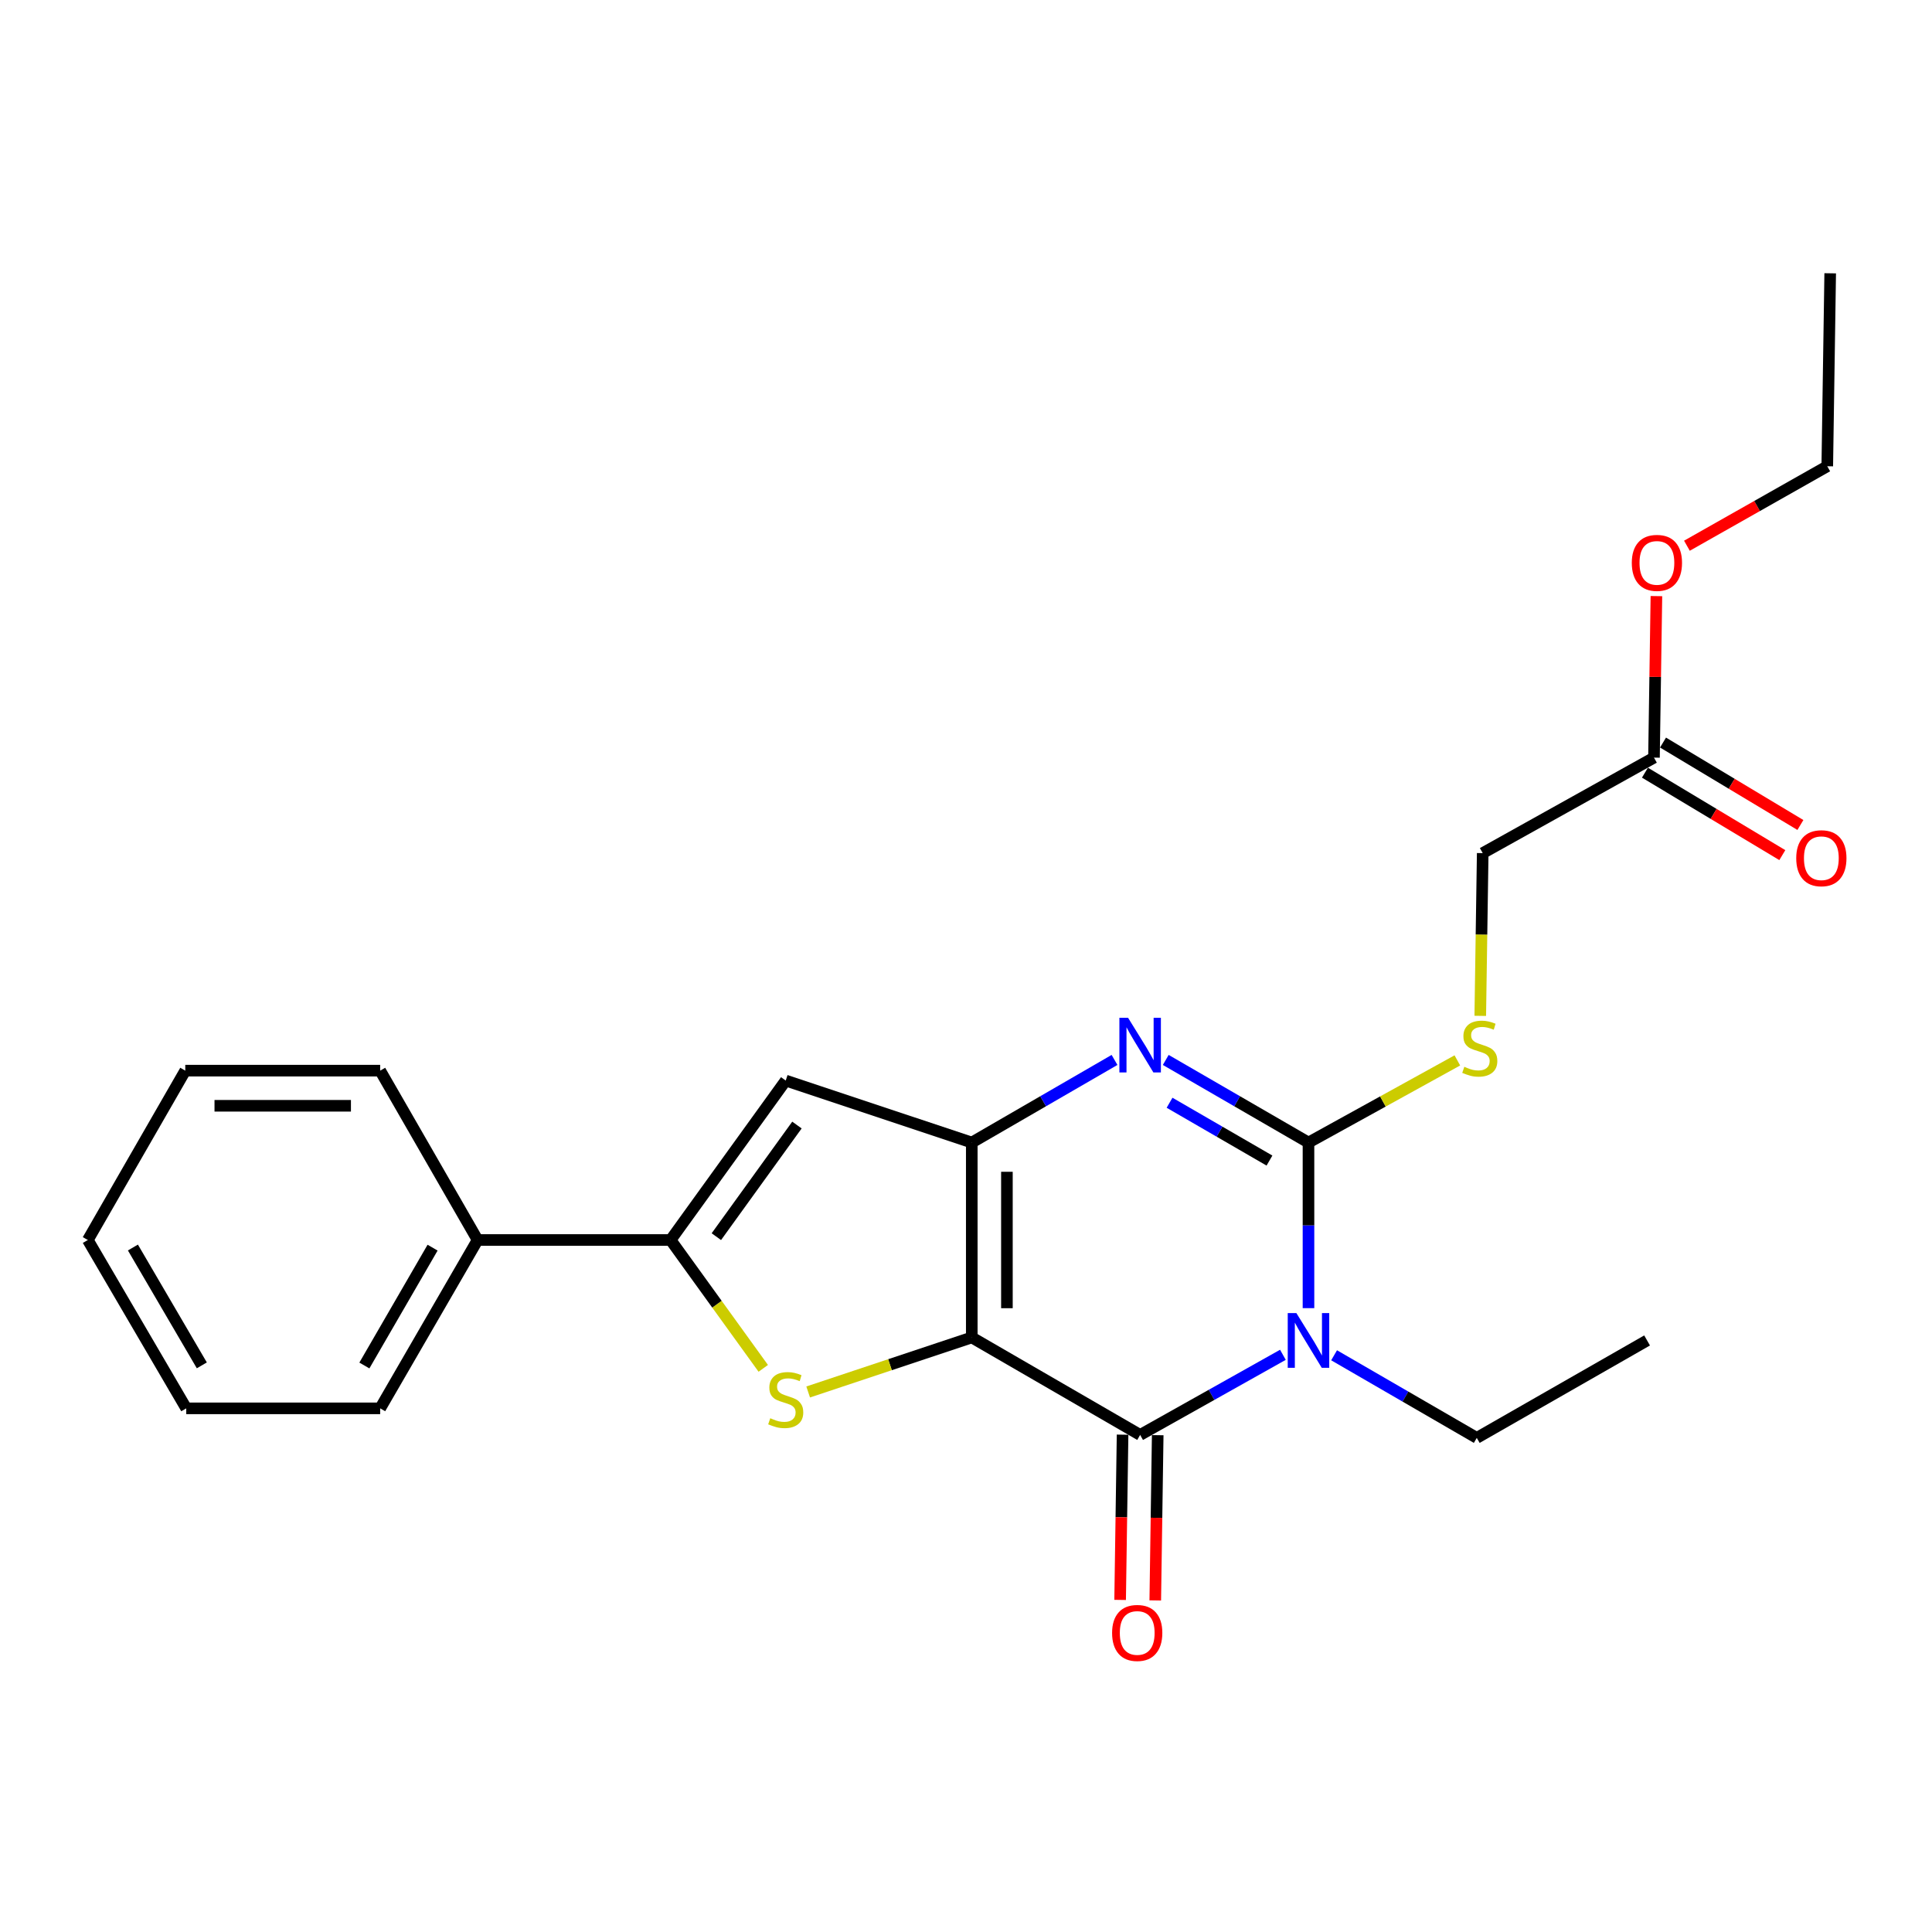 <?xml version='1.0' encoding='iso-8859-1'?>
<svg version='1.1' baseProfile='full'
              xmlns='http://www.w3.org/2000/svg'
                      xmlns:rdkit='http://www.rdkit.org/xml'
                      xmlns:xlink='http://www.w3.org/1999/xlink'
                  xml:space='preserve'
width='1000px' height='1000px' viewBox='0 0 1000 1000'>
<!-- END OF HEADER -->
<rect style='opacity:1.0;fill:#FFFFFF;stroke:none' width='1000' height='1000' x='0' y='0'> </rect>
<path class='bond-1' d='M 502.989,692.259 L 502.989,591.381' style='fill:none;fill-rule:evenodd;stroke:#000000;stroke-width:6px;stroke-linecap:butt;stroke-linejoin:miter;stroke-opacity:1' />
<path class='bond-1' d='M 521.178,677.127 L 521.178,606.513' style='fill:none;fill-rule:evenodd;stroke:#000000;stroke-width:6px;stroke-linecap:butt;stroke-linejoin:miter;stroke-opacity:1' />
<path class='bond-2' d='M 502.989,692.259 L 590.135,742.713' style='fill:none;fill-rule:evenodd;stroke:#000000;stroke-width:6px;stroke-linecap:butt;stroke-linejoin:miter;stroke-opacity:1' />
<path class='bond-5' d='M 502.989,692.259 L 460.647,706.37' style='fill:none;fill-rule:evenodd;stroke:#000000;stroke-width:6px;stroke-linecap:butt;stroke-linejoin:miter;stroke-opacity:1' />
<path class='bond-5' d='M 460.647,706.37 L 418.306,720.481' style='fill:none;fill-rule:evenodd;stroke:#CCCC00;stroke-width:6px;stroke-linecap:butt;stroke-linejoin:miter;stroke-opacity:1' />
<path class='bond-0' d='M 664.032,701.244 L 627.083,721.979' style='fill:none;fill-rule:evenodd;stroke:#0000FF;stroke-width:6px;stroke-linecap:butt;stroke-linejoin:miter;stroke-opacity:1' />
<path class='bond-0' d='M 627.083,721.979 L 590.135,742.713' style='fill:none;fill-rule:evenodd;stroke:#000000;stroke-width:6px;stroke-linecap:butt;stroke-linejoin:miter;stroke-opacity:1' />
<path class='bond-3' d='M 677.27,677.094 L 677.27,634.238' style='fill:none;fill-rule:evenodd;stroke:#0000FF;stroke-width:6px;stroke-linecap:butt;stroke-linejoin:miter;stroke-opacity:1' />
<path class='bond-3' d='M 677.27,634.238 L 677.27,591.381' style='fill:none;fill-rule:evenodd;stroke:#000000;stroke-width:6px;stroke-linecap:butt;stroke-linejoin:miter;stroke-opacity:1' />
<path class='bond-13' d='M 690.526,701.491 L 727.451,722.87' style='fill:none;fill-rule:evenodd;stroke:#0000FF;stroke-width:6px;stroke-linecap:butt;stroke-linejoin:miter;stroke-opacity:1' />
<path class='bond-13' d='M 727.451,722.87 L 764.375,744.249' style='fill:none;fill-rule:evenodd;stroke:#000000;stroke-width:6px;stroke-linecap:butt;stroke-linejoin:miter;stroke-opacity:1' />
<path class='bond-4' d='M 502.989,591.381 L 539.933,570' style='fill:none;fill-rule:evenodd;stroke:#000000;stroke-width:6px;stroke-linecap:butt;stroke-linejoin:miter;stroke-opacity:1' />
<path class='bond-4' d='M 539.933,570 L 576.877,548.619' style='fill:none;fill-rule:evenodd;stroke:#0000FF;stroke-width:6px;stroke-linecap:butt;stroke-linejoin:miter;stroke-opacity:1' />
<path class='bond-7' d='M 502.989,591.381 L 406.688,559.297' style='fill:none;fill-rule:evenodd;stroke:#000000;stroke-width:6px;stroke-linecap:butt;stroke-linejoin:miter;stroke-opacity:1' />
<path class='bond-9' d='M 581.041,742.579 L 580.408,785.346' style='fill:none;fill-rule:evenodd;stroke:#000000;stroke-width:6px;stroke-linecap:butt;stroke-linejoin:miter;stroke-opacity:1' />
<path class='bond-9' d='M 580.408,785.346 L 579.775,828.112' style='fill:none;fill-rule:evenodd;stroke:#FF0000;stroke-width:6px;stroke-linecap:butt;stroke-linejoin:miter;stroke-opacity:1' />
<path class='bond-9' d='M 599.228,742.848 L 598.595,785.615' style='fill:none;fill-rule:evenodd;stroke:#000000;stroke-width:6px;stroke-linecap:butt;stroke-linejoin:miter;stroke-opacity:1' />
<path class='bond-9' d='M 598.595,785.615 L 597.962,828.382' style='fill:none;fill-rule:evenodd;stroke:#FF0000;stroke-width:6px;stroke-linecap:butt;stroke-linejoin:miter;stroke-opacity:1' />
<path class='bond-8' d='M 677.27,591.381 L 715.795,570.121' style='fill:none;fill-rule:evenodd;stroke:#000000;stroke-width:6px;stroke-linecap:butt;stroke-linejoin:miter;stroke-opacity:1' />
<path class='bond-8' d='M 715.795,570.121 L 754.32,548.86' style='fill:none;fill-rule:evenodd;stroke:#CCCC00;stroke-width:6px;stroke-linecap:butt;stroke-linejoin:miter;stroke-opacity:1' />
<path class='bond-25' d='M 677.27,591.381 L 640.331,570' style='fill:none;fill-rule:evenodd;stroke:#000000;stroke-width:6px;stroke-linecap:butt;stroke-linejoin:miter;stroke-opacity:1' />
<path class='bond-25' d='M 640.331,570 L 603.392,548.62' style='fill:none;fill-rule:evenodd;stroke:#0000FF;stroke-width:6px;stroke-linecap:butt;stroke-linejoin:miter;stroke-opacity:1' />
<path class='bond-25' d='M 657.077,600.709 L 631.219,585.743' style='fill:none;fill-rule:evenodd;stroke:#000000;stroke-width:6px;stroke-linecap:butt;stroke-linejoin:miter;stroke-opacity:1' />
<path class='bond-25' d='M 631.219,585.743 L 605.362,570.776' style='fill:none;fill-rule:evenodd;stroke:#0000FF;stroke-width:6px;stroke-linecap:butt;stroke-linejoin:miter;stroke-opacity:1' />
<path class='bond-6' d='M 395.063,708.253 L 371.081,675.039' style='fill:none;fill-rule:evenodd;stroke:#CCCC00;stroke-width:6px;stroke-linecap:butt;stroke-linejoin:miter;stroke-opacity:1' />
<path class='bond-6' d='M 371.081,675.039 L 347.099,641.825' style='fill:none;fill-rule:evenodd;stroke:#000000;stroke-width:6px;stroke-linecap:butt;stroke-linejoin:miter;stroke-opacity:1' />
<path class='bond-11' d='M 347.099,641.825 L 247.211,641.825' style='fill:none;fill-rule:evenodd;stroke:#000000;stroke-width:6px;stroke-linecap:butt;stroke-linejoin:miter;stroke-opacity:1' />
<path class='bond-24' d='M 347.099,641.825 L 406.688,559.297' style='fill:none;fill-rule:evenodd;stroke:#000000;stroke-width:6px;stroke-linecap:butt;stroke-linejoin:miter;stroke-opacity:1' />
<path class='bond-24' d='M 370.784,640.094 L 412.497,582.324' style='fill:none;fill-rule:evenodd;stroke:#000000;stroke-width:6px;stroke-linecap:butt;stroke-linejoin:miter;stroke-opacity:1' />
<path class='bond-14' d='M 766.181,525.81 L 766.814,483.692' style='fill:none;fill-rule:evenodd;stroke:#CCCC00;stroke-width:6px;stroke-linecap:butt;stroke-linejoin:miter;stroke-opacity:1' />
<path class='bond-14' d='M 766.814,483.692 L 767.447,441.574' style='fill:none;fill-rule:evenodd;stroke:#000000;stroke-width:6px;stroke-linecap:butt;stroke-linejoin:miter;stroke-opacity:1' />
<path class='bond-10' d='M 856.098,392.14 L 767.447,441.574' style='fill:none;fill-rule:evenodd;stroke:#000000;stroke-width:6px;stroke-linecap:butt;stroke-linejoin:miter;stroke-opacity:1' />
<path class='bond-12' d='M 851.418,399.938 L 886.971,421.275' style='fill:none;fill-rule:evenodd;stroke:#000000;stroke-width:6px;stroke-linecap:butt;stroke-linejoin:miter;stroke-opacity:1' />
<path class='bond-12' d='M 886.971,421.275 L 922.523,442.611' style='fill:none;fill-rule:evenodd;stroke:#FF0000;stroke-width:6px;stroke-linecap:butt;stroke-linejoin:miter;stroke-opacity:1' />
<path class='bond-12' d='M 860.778,384.343 L 896.33,405.679' style='fill:none;fill-rule:evenodd;stroke:#000000;stroke-width:6px;stroke-linecap:butt;stroke-linejoin:miter;stroke-opacity:1' />
<path class='bond-12' d='M 896.33,405.679 L 931.883,427.015' style='fill:none;fill-rule:evenodd;stroke:#FF0000;stroke-width:6px;stroke-linecap:butt;stroke-linejoin:miter;stroke-opacity:1' />
<path class='bond-15' d='M 856.098,392.14 L 856.726,350.342' style='fill:none;fill-rule:evenodd;stroke:#000000;stroke-width:6px;stroke-linecap:butt;stroke-linejoin:miter;stroke-opacity:1' />
<path class='bond-15' d='M 856.726,350.342 L 857.354,308.544' style='fill:none;fill-rule:evenodd;stroke:#FF0000;stroke-width:6px;stroke-linecap:butt;stroke-linejoin:miter;stroke-opacity:1' />
<path class='bond-16' d='M 247.211,641.825 L 196.777,728.961' style='fill:none;fill-rule:evenodd;stroke:#000000;stroke-width:6px;stroke-linecap:butt;stroke-linejoin:miter;stroke-opacity:1' />
<path class='bond-16' d='M 223.904,645.784 L 188.6,706.779' style='fill:none;fill-rule:evenodd;stroke:#000000;stroke-width:6px;stroke-linecap:butt;stroke-linejoin:miter;stroke-opacity:1' />
<path class='bond-17' d='M 247.211,641.825 L 196.777,554.164' style='fill:none;fill-rule:evenodd;stroke:#000000;stroke-width:6px;stroke-linecap:butt;stroke-linejoin:miter;stroke-opacity:1' />
<path class='bond-19' d='M 764.375,744.249 L 852.531,693.815' style='fill:none;fill-rule:evenodd;stroke:#000000;stroke-width:6px;stroke-linecap:butt;stroke-linejoin:miter;stroke-opacity:1' />
<path class='bond-18' d='M 873.147,282.467 L 909.469,261.9' style='fill:none;fill-rule:evenodd;stroke:#FF0000;stroke-width:6px;stroke-linecap:butt;stroke-linejoin:miter;stroke-opacity:1' />
<path class='bond-18' d='M 909.469,261.9 L 945.79,241.333' style='fill:none;fill-rule:evenodd;stroke:#000000;stroke-width:6px;stroke-linecap:butt;stroke-linejoin:miter;stroke-opacity:1' />
<path class='bond-21' d='M 196.777,728.961 L 96.404,728.961' style='fill:none;fill-rule:evenodd;stroke:#000000;stroke-width:6px;stroke-linecap:butt;stroke-linejoin:miter;stroke-opacity:1' />
<path class='bond-22' d='M 196.777,554.164 L 95.899,554.164' style='fill:none;fill-rule:evenodd;stroke:#000000;stroke-width:6px;stroke-linecap:butt;stroke-linejoin:miter;stroke-opacity:1' />
<path class='bond-22' d='M 181.645,572.353 L 111.03,572.353' style='fill:none;fill-rule:evenodd;stroke:#000000;stroke-width:6px;stroke-linecap:butt;stroke-linejoin:miter;stroke-opacity:1' />
<path class='bond-20' d='M 945.79,241.333 L 947.306,141.456' style='fill:none;fill-rule:evenodd;stroke:#000000;stroke-width:6px;stroke-linecap:butt;stroke-linejoin:miter;stroke-opacity:1' />
<path class='bond-26' d='M 96.404,728.961 L 45.455,641.825' style='fill:none;fill-rule:evenodd;stroke:#000000;stroke-width:6px;stroke-linecap:butt;stroke-linejoin:miter;stroke-opacity:1' />
<path class='bond-26' d='M 104.463,706.709 L 68.799,645.714' style='fill:none;fill-rule:evenodd;stroke:#000000;stroke-width:6px;stroke-linecap:butt;stroke-linejoin:miter;stroke-opacity:1' />
<path class='bond-23' d='M 95.899,554.164 L 45.455,641.825' style='fill:none;fill-rule:evenodd;stroke:#000000;stroke-width:6px;stroke-linecap:butt;stroke-linejoin:miter;stroke-opacity:1' />
<path  class='atom-1' d='M 671.01 679.655
L 680.29 694.655
Q 681.21 696.135, 682.69 698.815
Q 684.17 701.495, 684.25 701.655
L 684.25 679.655
L 688.01 679.655
L 688.01 707.975
L 684.13 707.975
L 674.17 691.575
Q 673.01 689.655, 671.77 687.455
Q 670.57 685.255, 670.21 684.575
L 670.21 707.975
L 666.53 707.975
L 666.53 679.655
L 671.01 679.655
' fill='#0000FF'/>
<path  class='atom-5' d='M 583.875 526.787
L 593.155 541.787
Q 594.075 543.267, 595.555 545.947
Q 597.035 548.627, 597.115 548.787
L 597.115 526.787
L 600.875 526.787
L 600.875 555.107
L 596.995 555.107
L 587.035 538.707
Q 585.875 536.787, 584.635 534.587
Q 583.435 532.387, 583.075 531.707
L 583.075 555.107
L 579.395 555.107
L 579.395 526.787
L 583.875 526.787
' fill='#0000FF'/>
<path  class='atom-6' d='M 398.688 734.073
Q 399.008 734.193, 400.328 734.753
Q 401.648 735.313, 403.088 735.673
Q 404.568 735.993, 406.008 735.993
Q 408.688 735.993, 410.248 734.713
Q 411.808 733.393, 411.808 731.113
Q 411.808 729.553, 411.008 728.593
Q 410.248 727.633, 409.048 727.113
Q 407.848 726.593, 405.848 725.993
Q 403.328 725.233, 401.808 724.513
Q 400.328 723.793, 399.248 722.273
Q 398.208 720.753, 398.208 718.193
Q 398.208 714.633, 400.608 712.433
Q 403.048 710.233, 407.848 710.233
Q 411.128 710.233, 414.848 711.793
L 413.928 714.873
Q 410.528 713.473, 407.968 713.473
Q 405.208 713.473, 403.688 714.633
Q 402.168 715.753, 402.208 717.713
Q 402.208 719.233, 402.968 720.153
Q 403.768 721.073, 404.888 721.593
Q 406.048 722.113, 407.968 722.713
Q 410.528 723.513, 412.048 724.313
Q 413.568 725.113, 414.648 726.753
Q 415.768 728.353, 415.768 731.113
Q 415.768 735.033, 413.128 737.153
Q 410.528 739.233, 406.168 739.233
Q 403.648 739.233, 401.728 738.673
Q 399.848 738.153, 397.608 737.233
L 398.688 734.073
' fill='#CCCC00'/>
<path  class='atom-9' d='M 757.931 552.172
Q 758.251 552.292, 759.571 552.852
Q 760.891 553.412, 762.331 553.772
Q 763.811 554.092, 765.251 554.092
Q 767.931 554.092, 769.491 552.812
Q 771.051 551.492, 771.051 549.212
Q 771.051 547.652, 770.251 546.692
Q 769.491 545.732, 768.291 545.212
Q 767.091 544.692, 765.091 544.092
Q 762.571 543.332, 761.051 542.612
Q 759.571 541.892, 758.491 540.372
Q 757.451 538.852, 757.451 536.292
Q 757.451 532.732, 759.851 530.532
Q 762.291 528.332, 767.091 528.332
Q 770.371 528.332, 774.091 529.892
L 773.171 532.972
Q 769.771 531.572, 767.211 531.572
Q 764.451 531.572, 762.931 532.732
Q 761.411 533.852, 761.451 535.812
Q 761.451 537.332, 762.211 538.252
Q 763.011 539.172, 764.131 539.692
Q 765.291 540.212, 767.211 540.812
Q 769.771 541.612, 771.291 542.412
Q 772.811 543.212, 773.891 544.852
Q 775.011 546.452, 775.011 549.212
Q 775.011 553.132, 772.371 555.252
Q 769.771 557.332, 765.411 557.332
Q 762.891 557.332, 760.971 556.772
Q 759.091 556.252, 756.851 555.332
L 757.931 552.172
' fill='#CCCC00'/>
<path  class='atom-10' d='M 575.619 845.208
Q 575.619 838.408, 578.979 834.608
Q 582.339 830.808, 588.619 830.808
Q 594.899 830.808, 598.259 834.608
Q 601.619 838.408, 601.619 845.208
Q 601.619 852.088, 598.219 856.008
Q 594.819 859.888, 588.619 859.888
Q 582.379 859.888, 578.979 856.008
Q 575.619 852.128, 575.619 845.208
M 588.619 856.688
Q 592.939 856.688, 595.259 853.808
Q 597.619 850.888, 597.619 845.208
Q 597.619 839.648, 595.259 836.848
Q 592.939 834.008, 588.619 834.008
Q 584.299 834.008, 581.939 836.808
Q 579.619 839.608, 579.619 845.208
Q 579.619 850.928, 581.939 853.808
Q 584.299 856.688, 588.619 856.688
' fill='#FF0000'/>
<path  class='atom-13' d='M 929.728 444.211
Q 929.728 437.411, 933.088 433.611
Q 936.448 429.811, 942.728 429.811
Q 949.008 429.811, 952.368 433.611
Q 955.728 437.411, 955.728 444.211
Q 955.728 451.091, 952.328 455.011
Q 948.928 458.891, 942.728 458.891
Q 936.488 458.891, 933.088 455.011
Q 929.728 451.131, 929.728 444.211
M 942.728 455.691
Q 947.048 455.691, 949.368 452.811
Q 951.728 449.891, 951.728 444.211
Q 951.728 438.651, 949.368 435.851
Q 947.048 433.011, 942.728 433.011
Q 938.408 433.011, 936.048 435.811
Q 933.728 438.611, 933.728 444.211
Q 933.728 449.931, 936.048 452.811
Q 938.408 455.691, 942.728 455.691
' fill='#FF0000'/>
<path  class='atom-16' d='M 844.614 291.342
Q 844.614 284.542, 847.974 280.742
Q 851.334 276.942, 857.614 276.942
Q 863.894 276.942, 867.254 280.742
Q 870.614 284.542, 870.614 291.342
Q 870.614 298.222, 867.214 302.142
Q 863.814 306.022, 857.614 306.022
Q 851.374 306.022, 847.974 302.142
Q 844.614 298.262, 844.614 291.342
M 857.614 302.822
Q 861.934 302.822, 864.254 299.942
Q 866.614 297.022, 866.614 291.342
Q 866.614 285.782, 864.254 282.982
Q 861.934 280.142, 857.614 280.142
Q 853.294 280.142, 850.934 282.942
Q 848.614 285.742, 848.614 291.342
Q 848.614 297.062, 850.934 299.942
Q 853.294 302.822, 857.614 302.822
' fill='#FF0000'/>
</svg>
